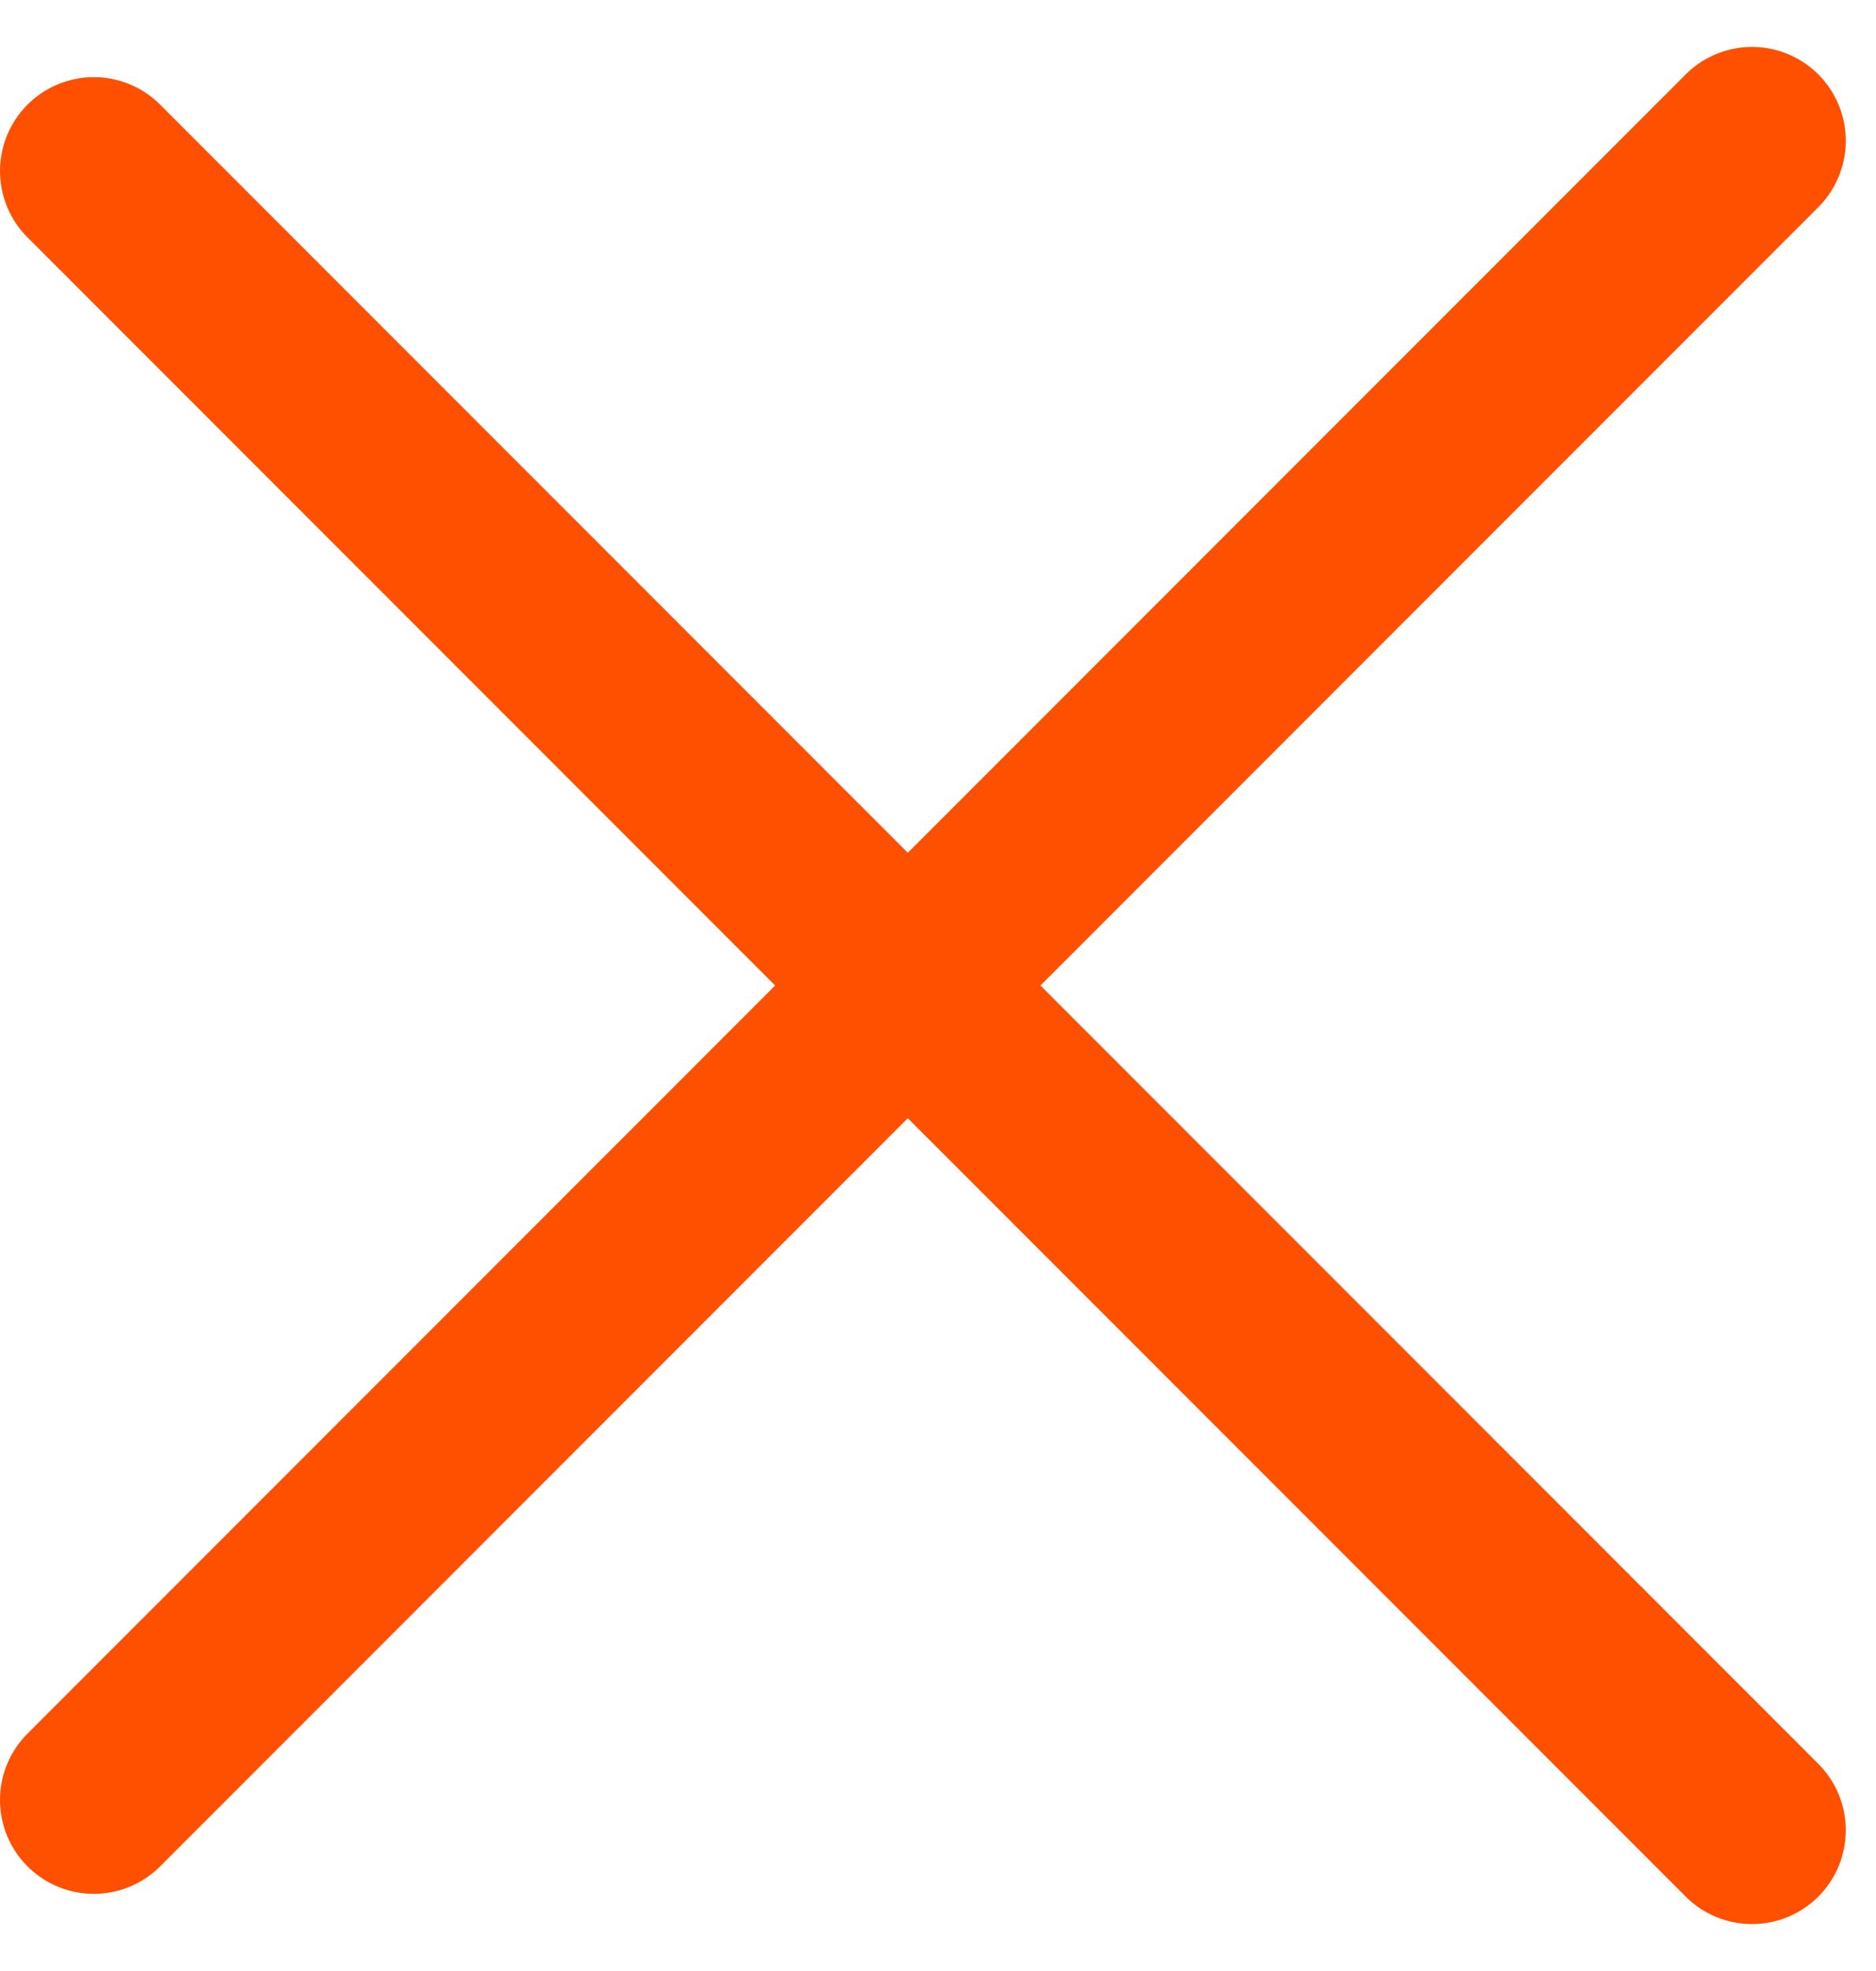 <svg fill="none" height="21" viewBox="0 0 20 21" width="20" xmlns="http://www.w3.org/2000/svg"><g stroke="#ff5000" stroke-linecap="round" stroke-width="2"><path d="m18.678 1.5-17.678 17.678"/><path d="m18.678 19.5-17.678-17.678"/></g></svg>